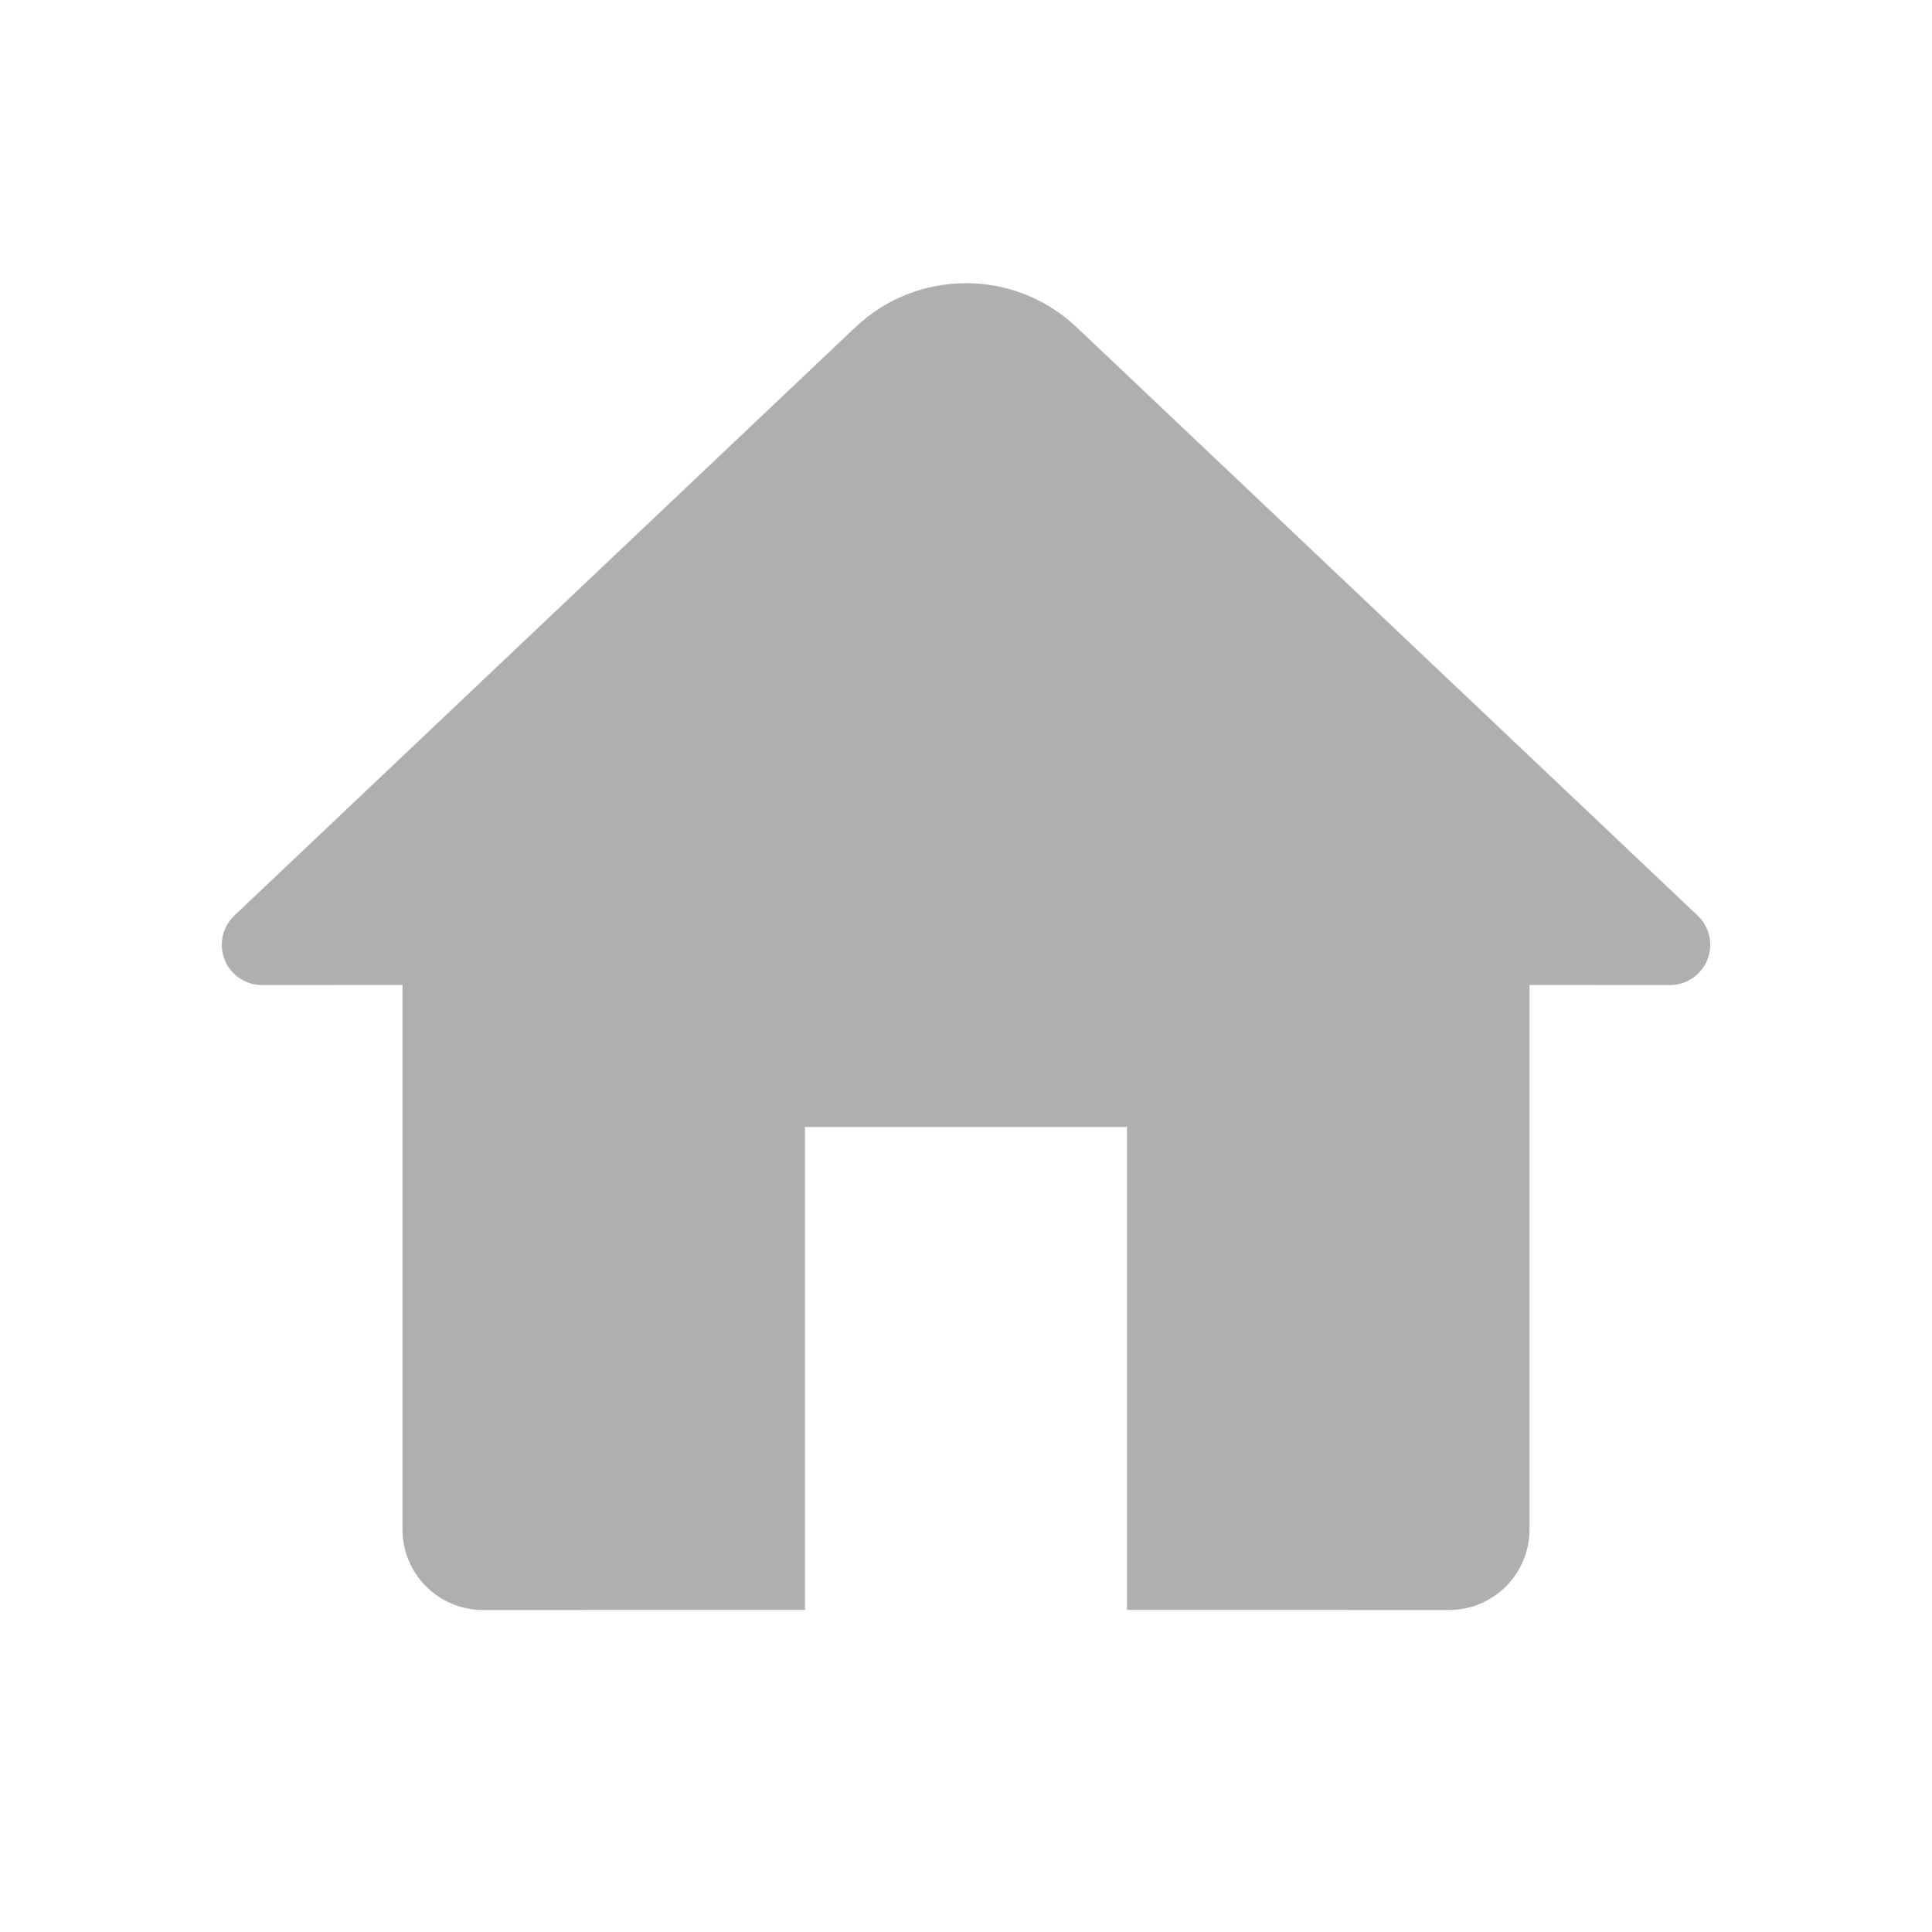 <?xml version="1.0" encoding="UTF-8"?>
<svg width="24px" height="24px" viewBox="0 0 24 24" version="1.1" xmlns="http://www.w3.org/2000/svg" xmlns:xlink="http://www.w3.org/1999/xlink">
    <title>mdpi/Icon/24x/Home</title>
    <g id="Icon/24x/Home" stroke="none" stroke-width="1" fill="none" fill-rule="evenodd">
        <path d="M13.375,4.066 L21.089,11.374 C21.29,11.564 21.298,11.88 21.108,12.081 C21.014,12.18 20.883,12.237 20.745,12.237 L19,12.236 L19,19 C19,19.552 18.552,20 18,20 L14,19.999 L14,14 L10,14 L10,19.999 L6,20 C5.448,20 5,19.552 5,19 L5,12.236 L3.255,12.237 C2.979,12.237 2.755,12.013 2.755,11.737 C2.755,11.6 2.811,11.468 2.911,11.374 L10.625,4.066 C11.396,3.335 12.604,3.335 13.375,4.066 Z" id="Path" fill="#AFAFAF"></path>
    </g>
</svg>